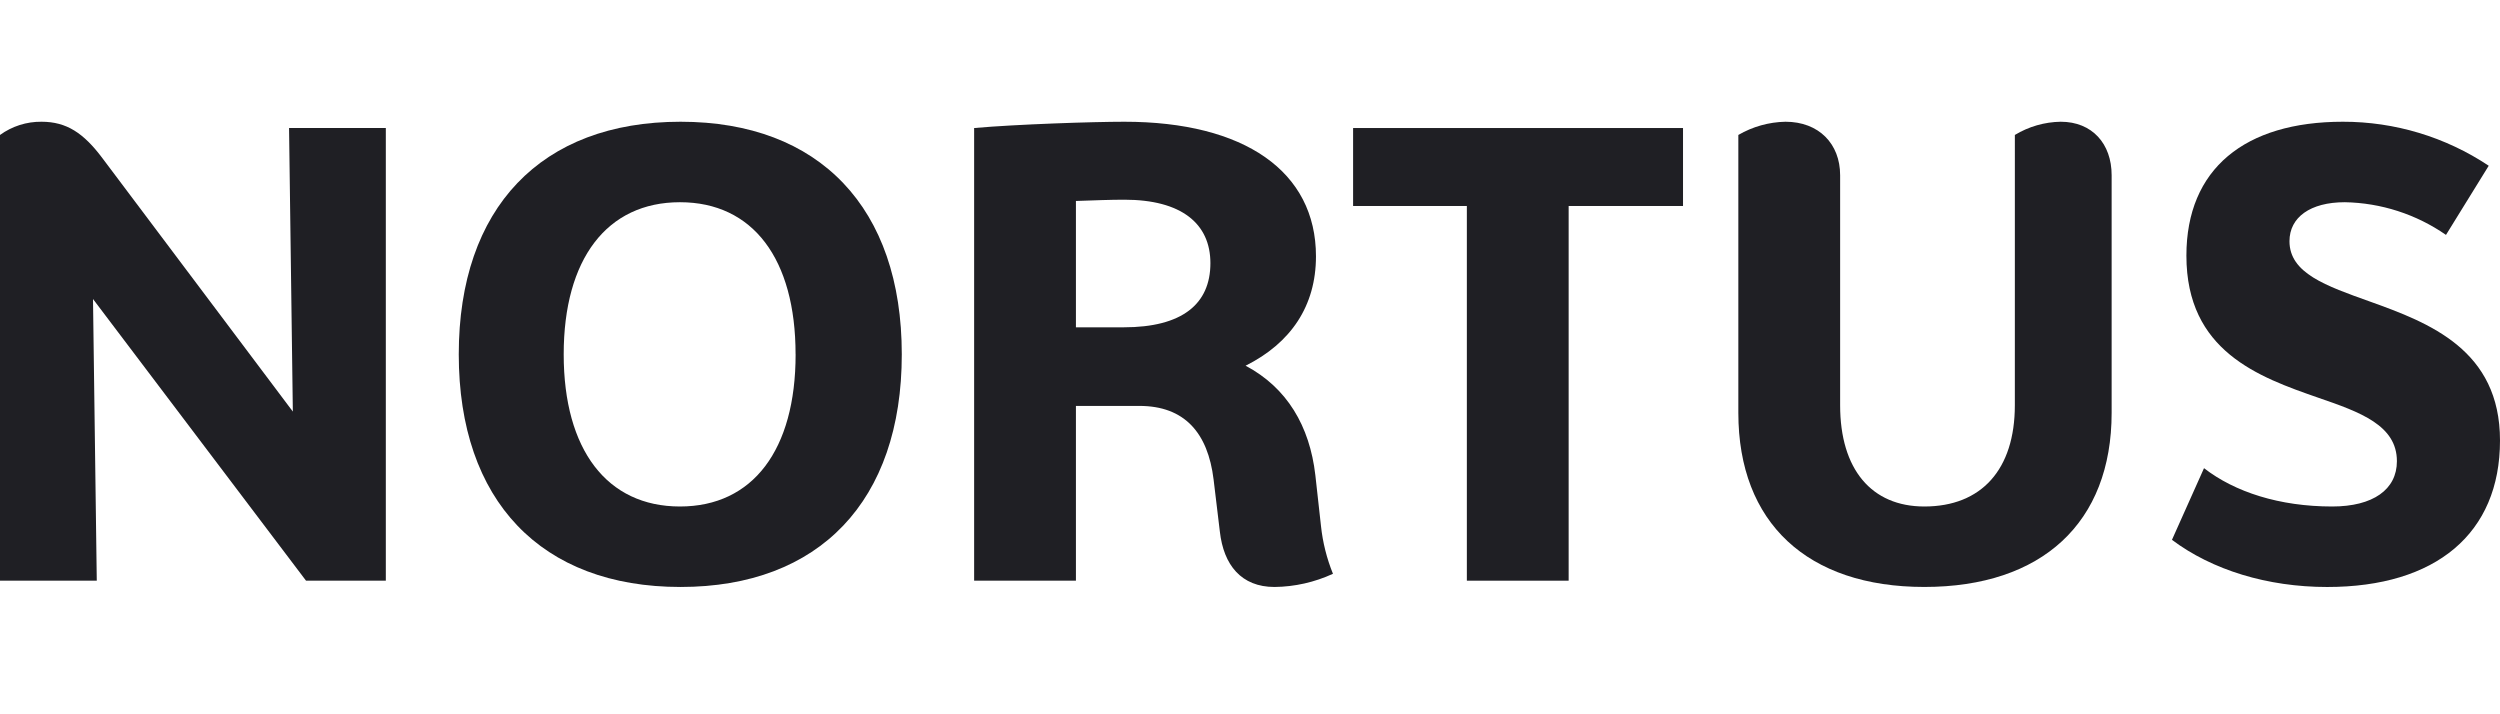 <svg xmlns="http://www.w3.org/2000/svg" xmlns:xlink="http://www.w3.org/1999/xlink" width="350px" height="100px" viewBox="0 0 531 100"><g id="surface1"><path style=" stroke:none;fill-rule:nonzero;fill:rgb(12.157%,12.157%,14.118%);fill-opacity:1;" d="M 81.949 1.336 L 81.949 97.48 L 65 97.48 L 19.754 37.656 L 20.555 97.48 L 0 97.48 L 0 2.809 C 2.562 0.953 5.648 -0.031 8.812 0 C 14.148 0 17.754 2.402 21.758 7.746 L 62.199 61.562 L 61.395 1.336 Z M 81.949 1.336 "></path><path style=" stroke:none;fill-rule:nonzero;fill:rgb(12.157%,12.157%,14.118%);fill-opacity:1;" d="M 97.441 49.406 C 97.441 18.289 114.926 0 144.555 0 C 174.055 0 191.539 18.293 191.539 49.406 C 191.539 80.52 174.055 98.816 144.555 98.816 C 114.93 98.816 97.441 80.52 97.441 49.406 Z M 168.98 49.406 C 168.98 29.109 159.906 17.094 144.422 17.094 C 128.941 17.094 119.73 29.109 119.73 49.406 C 119.73 69.703 128.941 81.723 144.422 81.723 C 159.906 81.723 168.988 69.703 168.988 49.406 Z M 168.98 49.406 "></path><path style=" stroke:none;fill-rule:nonzero;fill:rgb(12.157%,12.157%,14.118%);fill-opacity:1;" d="M 283.121 96.016 C 279.227 97.812 274.996 98.77 270.711 98.816 C 263.637 98.816 259.898 94.145 259.098 87.066 L 257.766 75.98 C 256.559 66.102 251.617 60.359 242.012 60.359 L 228.527 60.359 L 228.527 97.477 L 206.906 97.477 L 206.906 1.336 C 215.98 0.531 232.266 0 238.805 0 C 264.305 0 279.512 10.551 279.512 28.586 C 279.512 39.133 274.176 47.012 264.562 51.82 C 273.371 56.496 278.176 64.641 279.379 75.059 L 280.578 85.875 C 280.949 89.355 281.805 92.77 283.121 96.016 Z M 228.527 16.828 L 228.527 43.664 L 238.672 43.664 C 251.086 43.664 257.09 38.727 257.09 30.043 C 257.09 21.633 250.945 16.559 238.805 16.559 C 235.871 16.559 232.398 16.695 228.527 16.828 Z M 228.527 16.828 "></path><path style=" stroke:none;fill-rule:nonzero;fill:rgb(12.157%,12.157%,14.118%);fill-opacity:1;" d="M 357.473 17.895 L 333.18 17.895 L 333.18 97.48 L 311.559 97.48 L 311.559 17.895 L 287.398 17.895 L 287.398 1.336 L 357.473 1.336 Z M 357.473 17.895 "></path><path style=" stroke:none;fill-rule:nonzero;fill:rgb(12.157%,12.157%,14.118%);fill-opacity:1;" d="M 427.957 2.805 C 430.898 1.023 434.262 0.055 437.699 0 C 444.375 0 448.512 4.676 448.512 11.352 L 448.512 61.824 C 448.512 85.195 433.695 98.812 408.73 98.812 C 383.902 98.812 369.223 85.195 369.223 61.824 L 369.223 2.805 C 372.27 1.035 375.715 0.07 379.234 0 C 386.305 0 390.844 4.676 390.844 11.352 L 390.844 60.223 C 390.844 73.848 397.52 81.723 408.73 81.723 C 420.875 81.723 427.953 73.848 427.953 60.223 Z M 427.957 2.805 "></path><path style=" stroke:none;fill-rule:nonzero;fill:rgb(12.157%,12.157%,14.118%);fill-opacity:1;" d="M 528.605 9.348 L 519.527 24.035 C 513.207 19.648 505.73 17.23 498.039 17.094 C 490.703 17.094 486.285 20.297 486.285 25.375 C 486.285 32.18 494.027 34.852 503.371 38.191 C 516.047 42.734 531 48.477 531 67.703 C 531 87.465 517.383 98.82 494.293 98.82 C 481.609 98.82 469.867 95.215 461.324 88.805 L 468.133 73.582 C 474.672 78.648 484.148 81.723 495.355 81.723 C 504.039 81.723 509.102 78.117 509.102 72.105 C 509.102 64.496 501.359 61.695 492.418 58.625 C 479.738 54.219 464.391 48.738 464.391 28.441 C 464.391 10.012 476.797 0 497.621 0 C 508.648 -0.016 519.426 3.234 528.605 9.348 Z M 528.605 9.348 "></path></g></svg>